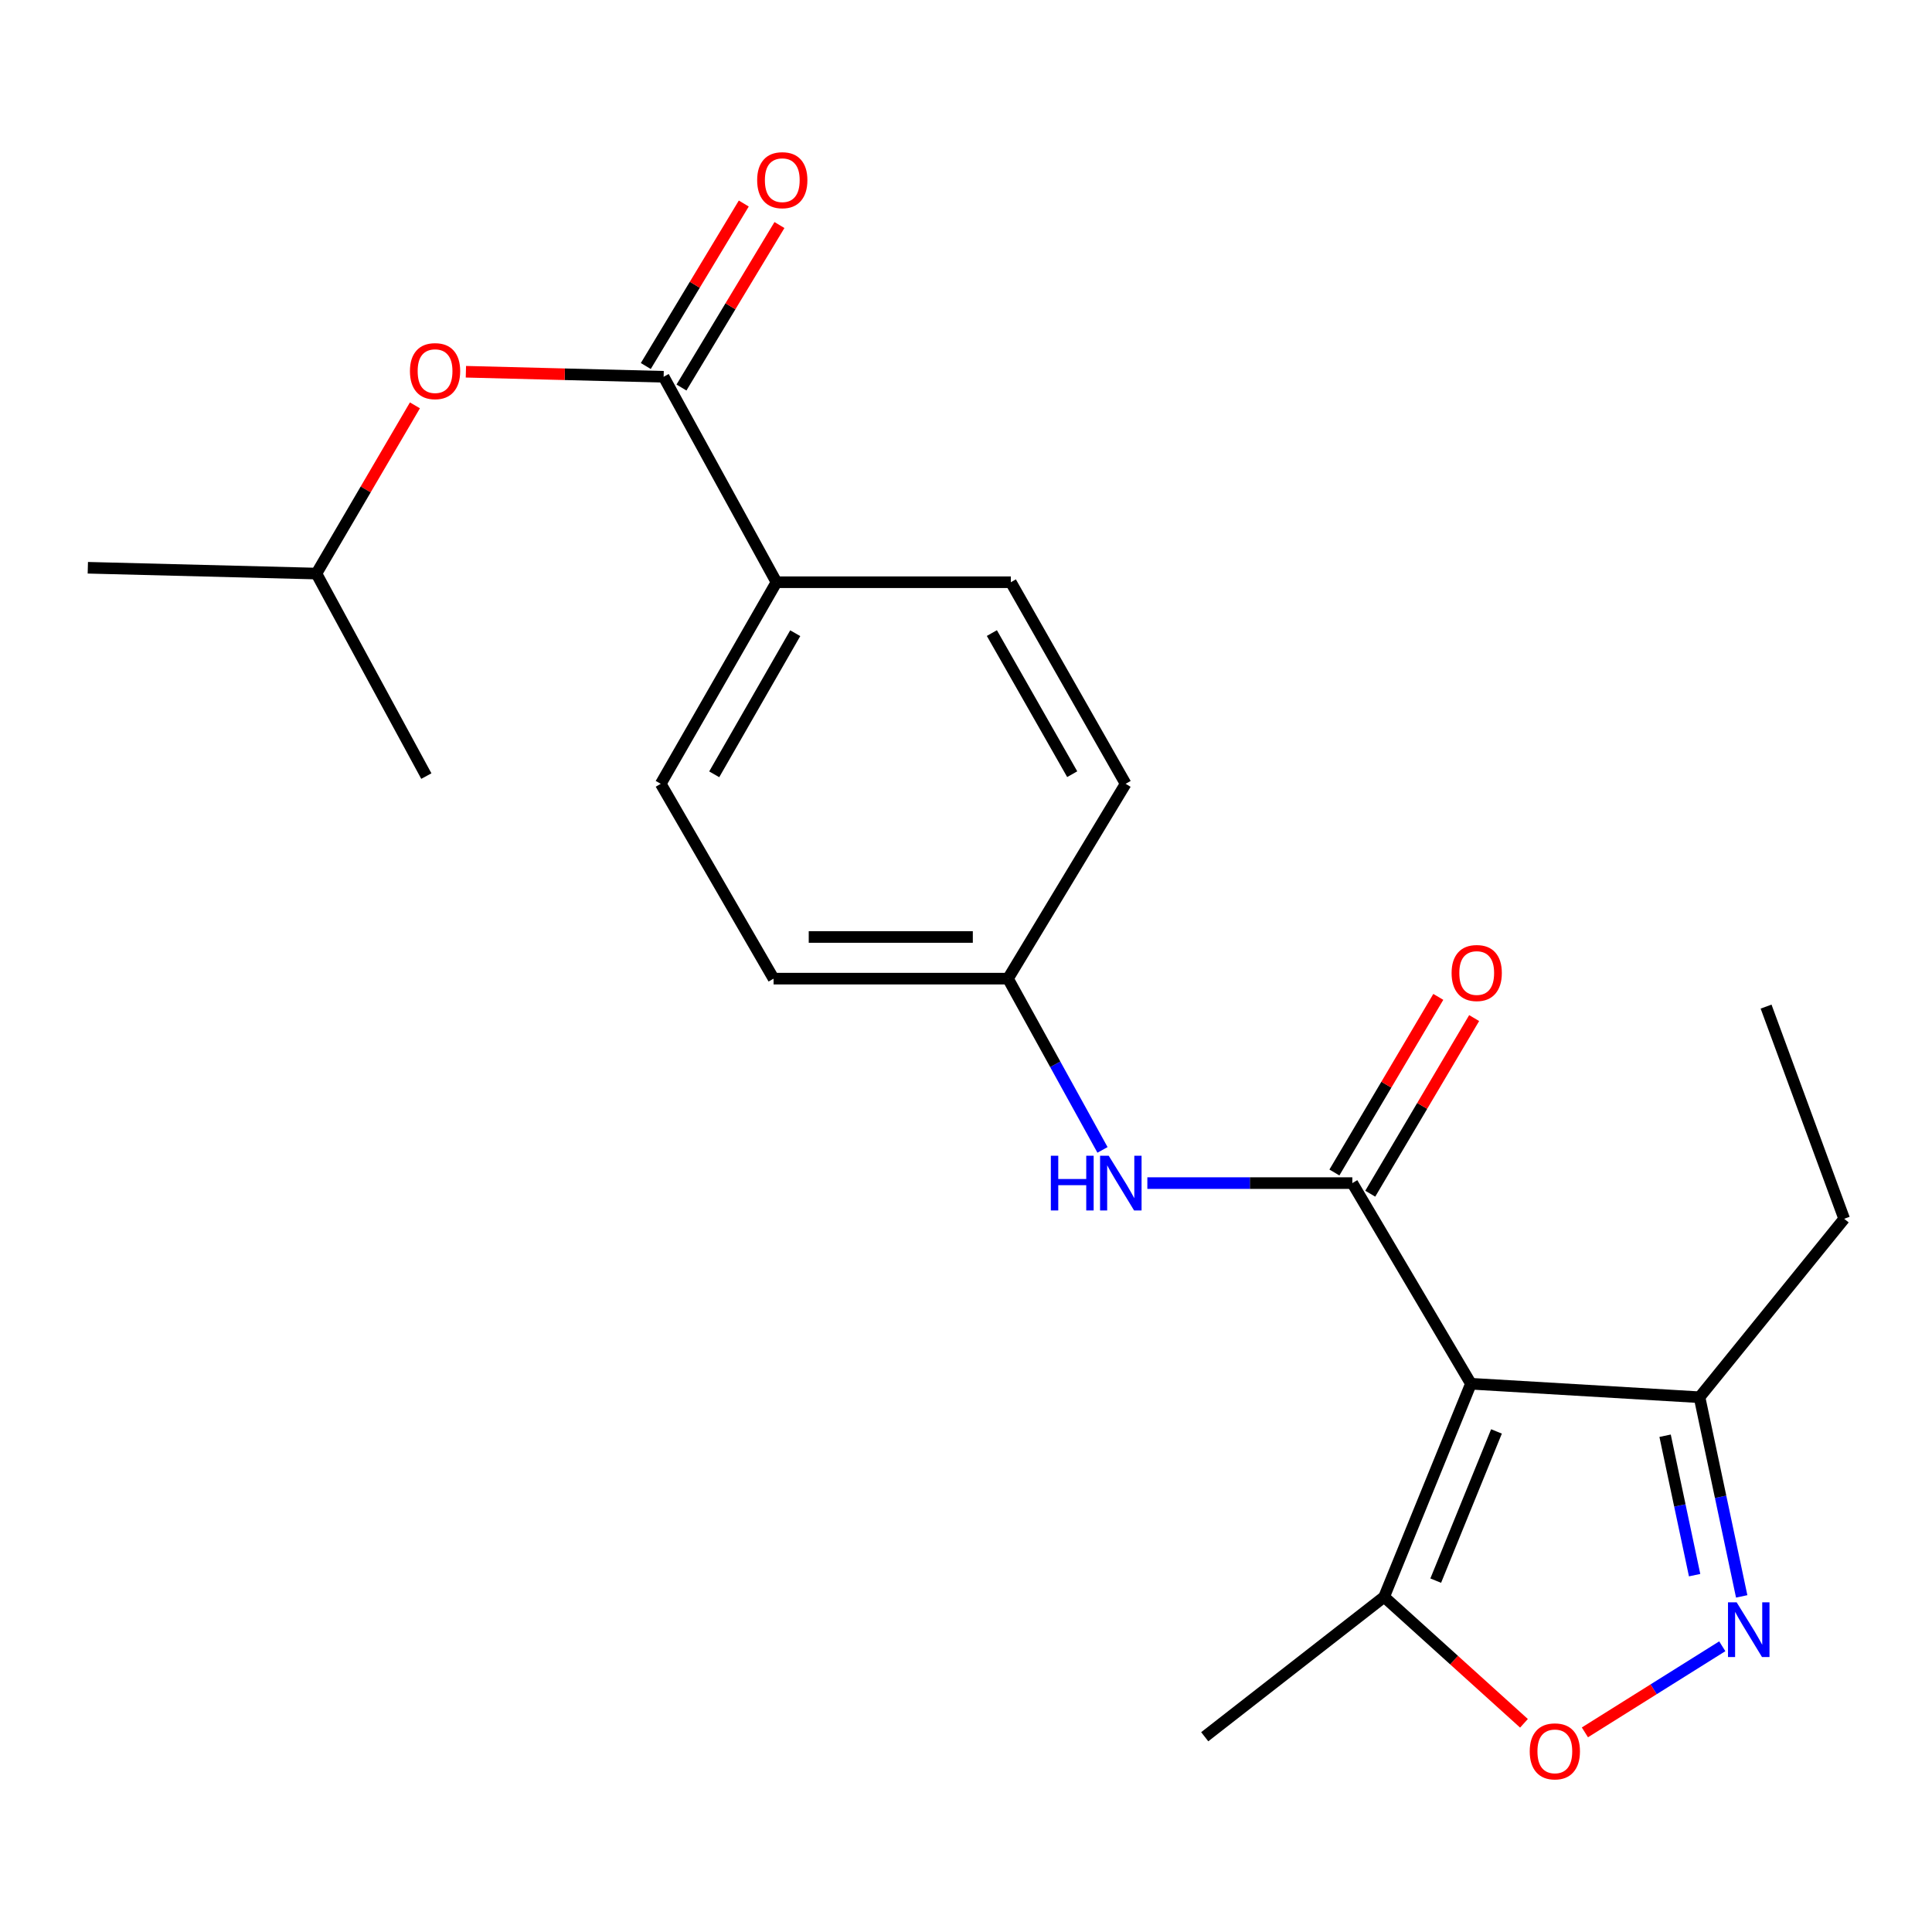 <?xml version='1.0' encoding='iso-8859-1'?>
<svg version='1.1' baseProfile='full'
              xmlns='http://www.w3.org/2000/svg'
                      xmlns:rdkit='http://www.rdkit.org/xml'
                      xmlns:xlink='http://www.w3.org/1999/xlink'
                  xml:space='preserve'
width='1000px' height='1000px' viewBox='0 0 1000 1000'>
<!-- END OF HEADER -->
<rect style='opacity:1.0;fill:#FFFFFF;stroke:none' width='1000' height='1000' x='0' y='0'> </rect>
<path class='bond-0' d='M 761.35,716.221 L 699.963,612.37' style='fill:none;fill-rule:evenodd;stroke:#000000;stroke-width:6px;stroke-linecap:butt;stroke-linejoin:miter;stroke-opacity:1' />
<path class='bond-3' d='M 761.35,716.221 L 716.421,826.551' style='fill:none;fill-rule:evenodd;stroke:#000000;stroke-width:6px;stroke-linecap:butt;stroke-linejoin:miter;stroke-opacity:1' />
<path class='bond-3' d='M 774.579,740.902 L 743.128,818.133' style='fill:none;fill-rule:evenodd;stroke:#000000;stroke-width:6px;stroke-linecap:butt;stroke-linejoin:miter;stroke-opacity:1' />
<path class='bond-4' d='M 761.35,716.221 L 879.67,723.204' style='fill:none;fill-rule:evenodd;stroke:#000000;stroke-width:6px;stroke-linecap:butt;stroke-linejoin:miter;stroke-opacity:1' />
<path class='bond-6' d='M 699.963,612.37 L 646.916,612.37' style='fill:none;fill-rule:evenodd;stroke:#000000;stroke-width:6px;stroke-linecap:butt;stroke-linejoin:miter;stroke-opacity:1' />
<path class='bond-6' d='M 646.916,612.37 L 593.869,612.37' style='fill:none;fill-rule:evenodd;stroke:#0000FF;stroke-width:6px;stroke-linecap:butt;stroke-linejoin:miter;stroke-opacity:1' />
<path class='bond-9' d='M 709.241,617.86 L 736.131,572.409' style='fill:none;fill-rule:evenodd;stroke:#000000;stroke-width:6px;stroke-linecap:butt;stroke-linejoin:miter;stroke-opacity:1' />
<path class='bond-9' d='M 736.131,572.409 L 763.02,526.959' style='fill:none;fill-rule:evenodd;stroke:#FF0000;stroke-width:6px;stroke-linecap:butt;stroke-linejoin:miter;stroke-opacity:1' />
<path class='bond-9' d='M 690.685,606.881 L 717.574,561.431' style='fill:none;fill-rule:evenodd;stroke:#000000;stroke-width:6px;stroke-linecap:butt;stroke-linejoin:miter;stroke-opacity:1' />
<path class='bond-9' d='M 717.574,561.431 L 744.464,515.981' style='fill:none;fill-rule:evenodd;stroke:#FF0000;stroke-width:6px;stroke-linecap:butt;stroke-linejoin:miter;stroke-opacity:1' />
<path class='bond-1' d='M 901.498,826.289 L 890.584,774.747' style='fill:none;fill-rule:evenodd;stroke:#0000FF;stroke-width:6px;stroke-linecap:butt;stroke-linejoin:miter;stroke-opacity:1' />
<path class='bond-1' d='M 890.584,774.747 L 879.67,723.204' style='fill:none;fill-rule:evenodd;stroke:#000000;stroke-width:6px;stroke-linecap:butt;stroke-linejoin:miter;stroke-opacity:1' />
<path class='bond-1' d='M 877.131,815.293 L 869.491,779.213' style='fill:none;fill-rule:evenodd;stroke:#0000FF;stroke-width:6px;stroke-linecap:butt;stroke-linejoin:miter;stroke-opacity:1' />
<path class='bond-1' d='M 869.491,779.213 L 861.852,743.133' style='fill:none;fill-rule:evenodd;stroke:#000000;stroke-width:6px;stroke-linecap:butt;stroke-linejoin:miter;stroke-opacity:1' />
<path class='bond-22' d='M 891.447,852.11 L 855.893,874.391' style='fill:none;fill-rule:evenodd;stroke:#0000FF;stroke-width:6px;stroke-linecap:butt;stroke-linejoin:miter;stroke-opacity:1' />
<path class='bond-22' d='M 855.893,874.391 L 820.34,896.672' style='fill:none;fill-rule:evenodd;stroke:#FF0000;stroke-width:6px;stroke-linecap:butt;stroke-linejoin:miter;stroke-opacity:1' />
<path class='bond-2' d='M 788.805,891.979 L 752.613,859.265' style='fill:none;fill-rule:evenodd;stroke:#FF0000;stroke-width:6px;stroke-linecap:butt;stroke-linejoin:miter;stroke-opacity:1' />
<path class='bond-2' d='M 752.613,859.265 L 716.421,826.551' style='fill:none;fill-rule:evenodd;stroke:#000000;stroke-width:6px;stroke-linecap:butt;stroke-linejoin:miter;stroke-opacity:1' />
<path class='bond-16' d='M 716.421,826.551 L 623.566,898.935' style='fill:none;fill-rule:evenodd;stroke:#000000;stroke-width:6px;stroke-linecap:butt;stroke-linejoin:miter;stroke-opacity:1' />
<path class='bond-18' d='M 879.67,723.204 L 954.545,630.841' style='fill:none;fill-rule:evenodd;stroke:#000000;stroke-width:6px;stroke-linecap:butt;stroke-linejoin:miter;stroke-opacity:1' />
<path class='bond-5' d='M 343.494,195.017 L 401.899,301.359' style='fill:none;fill-rule:evenodd;stroke:#000000;stroke-width:6px;stroke-linecap:butt;stroke-linejoin:miter;stroke-opacity:1' />
<path class='bond-7' d='M 343.494,195.017 L 292.319,193.716' style='fill:none;fill-rule:evenodd;stroke:#000000;stroke-width:6px;stroke-linecap:butt;stroke-linejoin:miter;stroke-opacity:1' />
<path class='bond-7' d='M 292.319,193.716 L 241.145,192.416' style='fill:none;fill-rule:evenodd;stroke:#FF0000;stroke-width:6px;stroke-linecap:butt;stroke-linejoin:miter;stroke-opacity:1' />
<path class='bond-10' d='M 352.726,200.584 L 378.085,158.531' style='fill:none;fill-rule:evenodd;stroke:#000000;stroke-width:6px;stroke-linecap:butt;stroke-linejoin:miter;stroke-opacity:1' />
<path class='bond-10' d='M 378.085,158.531 L 403.444,116.479' style='fill:none;fill-rule:evenodd;stroke:#FF0000;stroke-width:6px;stroke-linecap:butt;stroke-linejoin:miter;stroke-opacity:1' />
<path class='bond-10' d='M 334.262,189.45 L 359.621,147.397' style='fill:none;fill-rule:evenodd;stroke:#000000;stroke-width:6px;stroke-linecap:butt;stroke-linejoin:miter;stroke-opacity:1' />
<path class='bond-10' d='M 359.621,147.397 L 384.98,105.345' style='fill:none;fill-rule:evenodd;stroke:#FF0000;stroke-width:6px;stroke-linecap:butt;stroke-linejoin:miter;stroke-opacity:1' />
<path class='bond-11' d='M 570.651,595.188 L 546.19,550.866' style='fill:none;fill-rule:evenodd;stroke:#0000FF;stroke-width:6px;stroke-linecap:butt;stroke-linejoin:miter;stroke-opacity:1' />
<path class='bond-11' d='M 546.19,550.866 L 521.728,506.544' style='fill:none;fill-rule:evenodd;stroke:#000000;stroke-width:6px;stroke-linecap:butt;stroke-linejoin:miter;stroke-opacity:1' />
<path class='bond-17' d='M 214.763,209.809 L 189.269,253.344' style='fill:none;fill-rule:evenodd;stroke:#FF0000;stroke-width:6px;stroke-linecap:butt;stroke-linejoin:miter;stroke-opacity:1' />
<path class='bond-17' d='M 189.269,253.344 L 163.774,296.879' style='fill:none;fill-rule:evenodd;stroke:#000000;stroke-width:6px;stroke-linecap:butt;stroke-linejoin:miter;stroke-opacity:1' />
<path class='bond-8' d='M 401.899,301.359 L 341.997,405.7' style='fill:none;fill-rule:evenodd;stroke:#000000;stroke-width:6px;stroke-linecap:butt;stroke-linejoin:miter;stroke-opacity:1' />
<path class='bond-8' d='M 411.612,327.745 L 369.68,400.783' style='fill:none;fill-rule:evenodd;stroke:#000000;stroke-width:6px;stroke-linecap:butt;stroke-linejoin:miter;stroke-opacity:1' />
<path class='bond-23' d='M 401.899,301.359 L 523.214,301.359' style='fill:none;fill-rule:evenodd;stroke:#000000;stroke-width:6px;stroke-linecap:butt;stroke-linejoin:miter;stroke-opacity:1' />
<path class='bond-14' d='M 521.728,506.544 L 582.625,405.7' style='fill:none;fill-rule:evenodd;stroke:#000000;stroke-width:6px;stroke-linecap:butt;stroke-linejoin:miter;stroke-opacity:1' />
<path class='bond-15' d='M 521.728,506.544 L 400.402,506.544' style='fill:none;fill-rule:evenodd;stroke:#000000;stroke-width:6px;stroke-linecap:butt;stroke-linejoin:miter;stroke-opacity:1' />
<path class='bond-15' d='M 503.529,484.983 L 418.601,484.983' style='fill:none;fill-rule:evenodd;stroke:#000000;stroke-width:6px;stroke-linecap:butt;stroke-linejoin:miter;stroke-opacity:1' />
<path class='bond-12' d='M 341.997,405.7 L 400.402,506.544' style='fill:none;fill-rule:evenodd;stroke:#000000;stroke-width:6px;stroke-linecap:butt;stroke-linejoin:miter;stroke-opacity:1' />
<path class='bond-13' d='M 523.214,301.359 L 582.625,405.7' style='fill:none;fill-rule:evenodd;stroke:#000000;stroke-width:6px;stroke-linecap:butt;stroke-linejoin:miter;stroke-opacity:1' />
<path class='bond-13' d='M 513.389,327.678 L 554.977,400.717' style='fill:none;fill-rule:evenodd;stroke:#000000;stroke-width:6px;stroke-linecap:butt;stroke-linejoin:miter;stroke-opacity:1' />
<path class='bond-19' d='M 163.774,296.879 L 220.67,401.699' style='fill:none;fill-rule:evenodd;stroke:#000000;stroke-width:6px;stroke-linecap:butt;stroke-linejoin:miter;stroke-opacity:1' />
<path class='bond-20' d='M 163.774,296.879 L 45.455,293.872' style='fill:none;fill-rule:evenodd;stroke:#000000;stroke-width:6px;stroke-linecap:butt;stroke-linejoin:miter;stroke-opacity:1' />
<path class='bond-21' d='M 954.545,630.841 L 914.119,521.013' style='fill:none;fill-rule:evenodd;stroke:#000000;stroke-width:6px;stroke-linecap:butt;stroke-linejoin:miter;stroke-opacity:1' />
<path  class='atom-2' d='M 898.888 829.364
L 908.168 844.364
Q 909.088 845.844, 910.568 848.524
Q 912.048 851.204, 912.128 851.364
L 912.128 829.364
L 915.888 829.364
L 915.888 857.684
L 912.008 857.684
L 902.048 841.284
Q 900.888 839.364, 899.648 837.164
Q 898.448 834.964, 898.088 834.284
L 898.088 857.684
L 894.408 857.684
L 894.408 829.364
L 898.888 829.364
' fill='#0000FF'/>
<path  class='atom-3' d='M 791.783 906.501
Q 791.783 899.701, 795.143 895.901
Q 798.503 892.101, 804.783 892.101
Q 811.063 892.101, 814.423 895.901
Q 817.783 899.701, 817.783 906.501
Q 817.783 913.381, 814.383 917.301
Q 810.983 921.181, 804.783 921.181
Q 798.543 921.181, 795.143 917.301
Q 791.783 913.421, 791.783 906.501
M 804.783 917.981
Q 809.103 917.981, 811.423 915.101
Q 813.783 912.181, 813.783 906.501
Q 813.783 900.941, 811.423 898.141
Q 809.103 895.301, 804.783 895.301
Q 800.463 895.301, 798.103 898.101
Q 795.783 900.901, 795.783 906.501
Q 795.783 912.221, 798.103 915.101
Q 800.463 917.981, 804.783 917.981
' fill='#FF0000'/>
<path  class='atom-7' d='M 543.914 598.21
L 547.754 598.21
L 547.754 610.25
L 562.234 610.25
L 562.234 598.21
L 566.074 598.21
L 566.074 626.53
L 562.234 626.53
L 562.234 613.45
L 547.754 613.45
L 547.754 626.53
L 543.914 626.53
L 543.914 598.21
' fill='#0000FF'/>
<path  class='atom-7' d='M 573.874 598.21
L 583.154 613.21
Q 584.074 614.69, 585.554 617.37
Q 587.034 620.05, 587.114 620.21
L 587.114 598.21
L 590.874 598.21
L 590.874 626.53
L 586.994 626.53
L 577.034 610.13
Q 575.874 608.21, 574.634 606.01
Q 573.434 603.81, 573.074 603.13
L 573.074 626.53
L 569.394 626.53
L 569.394 598.21
L 573.874 598.21
' fill='#0000FF'/>
<path  class='atom-8' d='M 212.186 192.09
Q 212.186 185.29, 215.546 181.49
Q 218.906 177.69, 225.186 177.69
Q 231.466 177.69, 234.826 181.49
Q 238.186 185.29, 238.186 192.09
Q 238.186 198.97, 234.786 202.89
Q 231.386 206.77, 225.186 206.77
Q 218.946 206.77, 215.546 202.89
Q 212.186 199.01, 212.186 192.09
M 225.186 203.57
Q 229.506 203.57, 231.826 200.69
Q 234.186 197.77, 234.186 192.09
Q 234.186 186.53, 231.826 183.73
Q 229.506 180.89, 225.186 180.89
Q 220.866 180.89, 218.506 183.69
Q 216.186 186.49, 216.186 192.09
Q 216.186 197.81, 218.506 200.69
Q 220.866 203.57, 225.186 203.57
' fill='#FF0000'/>
<path  class='atom-10' d='M 751.345 503.629
Q 751.345 496.829, 754.705 493.029
Q 758.065 489.229, 764.345 489.229
Q 770.625 489.229, 773.985 493.029
Q 777.345 496.829, 777.345 503.629
Q 777.345 510.509, 773.945 514.429
Q 770.545 518.309, 764.345 518.309
Q 758.105 518.309, 754.705 514.429
Q 751.345 510.549, 751.345 503.629
M 764.345 515.109
Q 768.665 515.109, 770.985 512.229
Q 773.345 509.309, 773.345 503.629
Q 773.345 498.069, 770.985 495.269
Q 768.665 492.429, 764.345 492.429
Q 760.025 492.429, 757.665 495.229
Q 755.345 498.029, 755.345 503.629
Q 755.345 509.349, 757.665 512.229
Q 760.025 515.109, 764.345 515.109
' fill='#FF0000'/>
<path  class='atom-11' d='M 391.906 93.259
Q 391.906 86.459, 395.266 82.659
Q 398.626 78.859, 404.906 78.859
Q 411.186 78.859, 414.546 82.659
Q 417.906 86.459, 417.906 93.259
Q 417.906 100.139, 414.506 104.059
Q 411.106 107.939, 404.906 107.939
Q 398.666 107.939, 395.266 104.059
Q 391.906 100.179, 391.906 93.259
M 404.906 104.739
Q 409.226 104.739, 411.546 101.859
Q 413.906 98.939, 413.906 93.259
Q 413.906 87.699, 411.546 84.899
Q 409.226 82.059, 404.906 82.059
Q 400.586 82.059, 398.226 84.859
Q 395.906 87.659, 395.906 93.259
Q 395.906 98.979, 398.226 101.859
Q 400.586 104.739, 404.906 104.739
' fill='#FF0000'/>
</svg>

